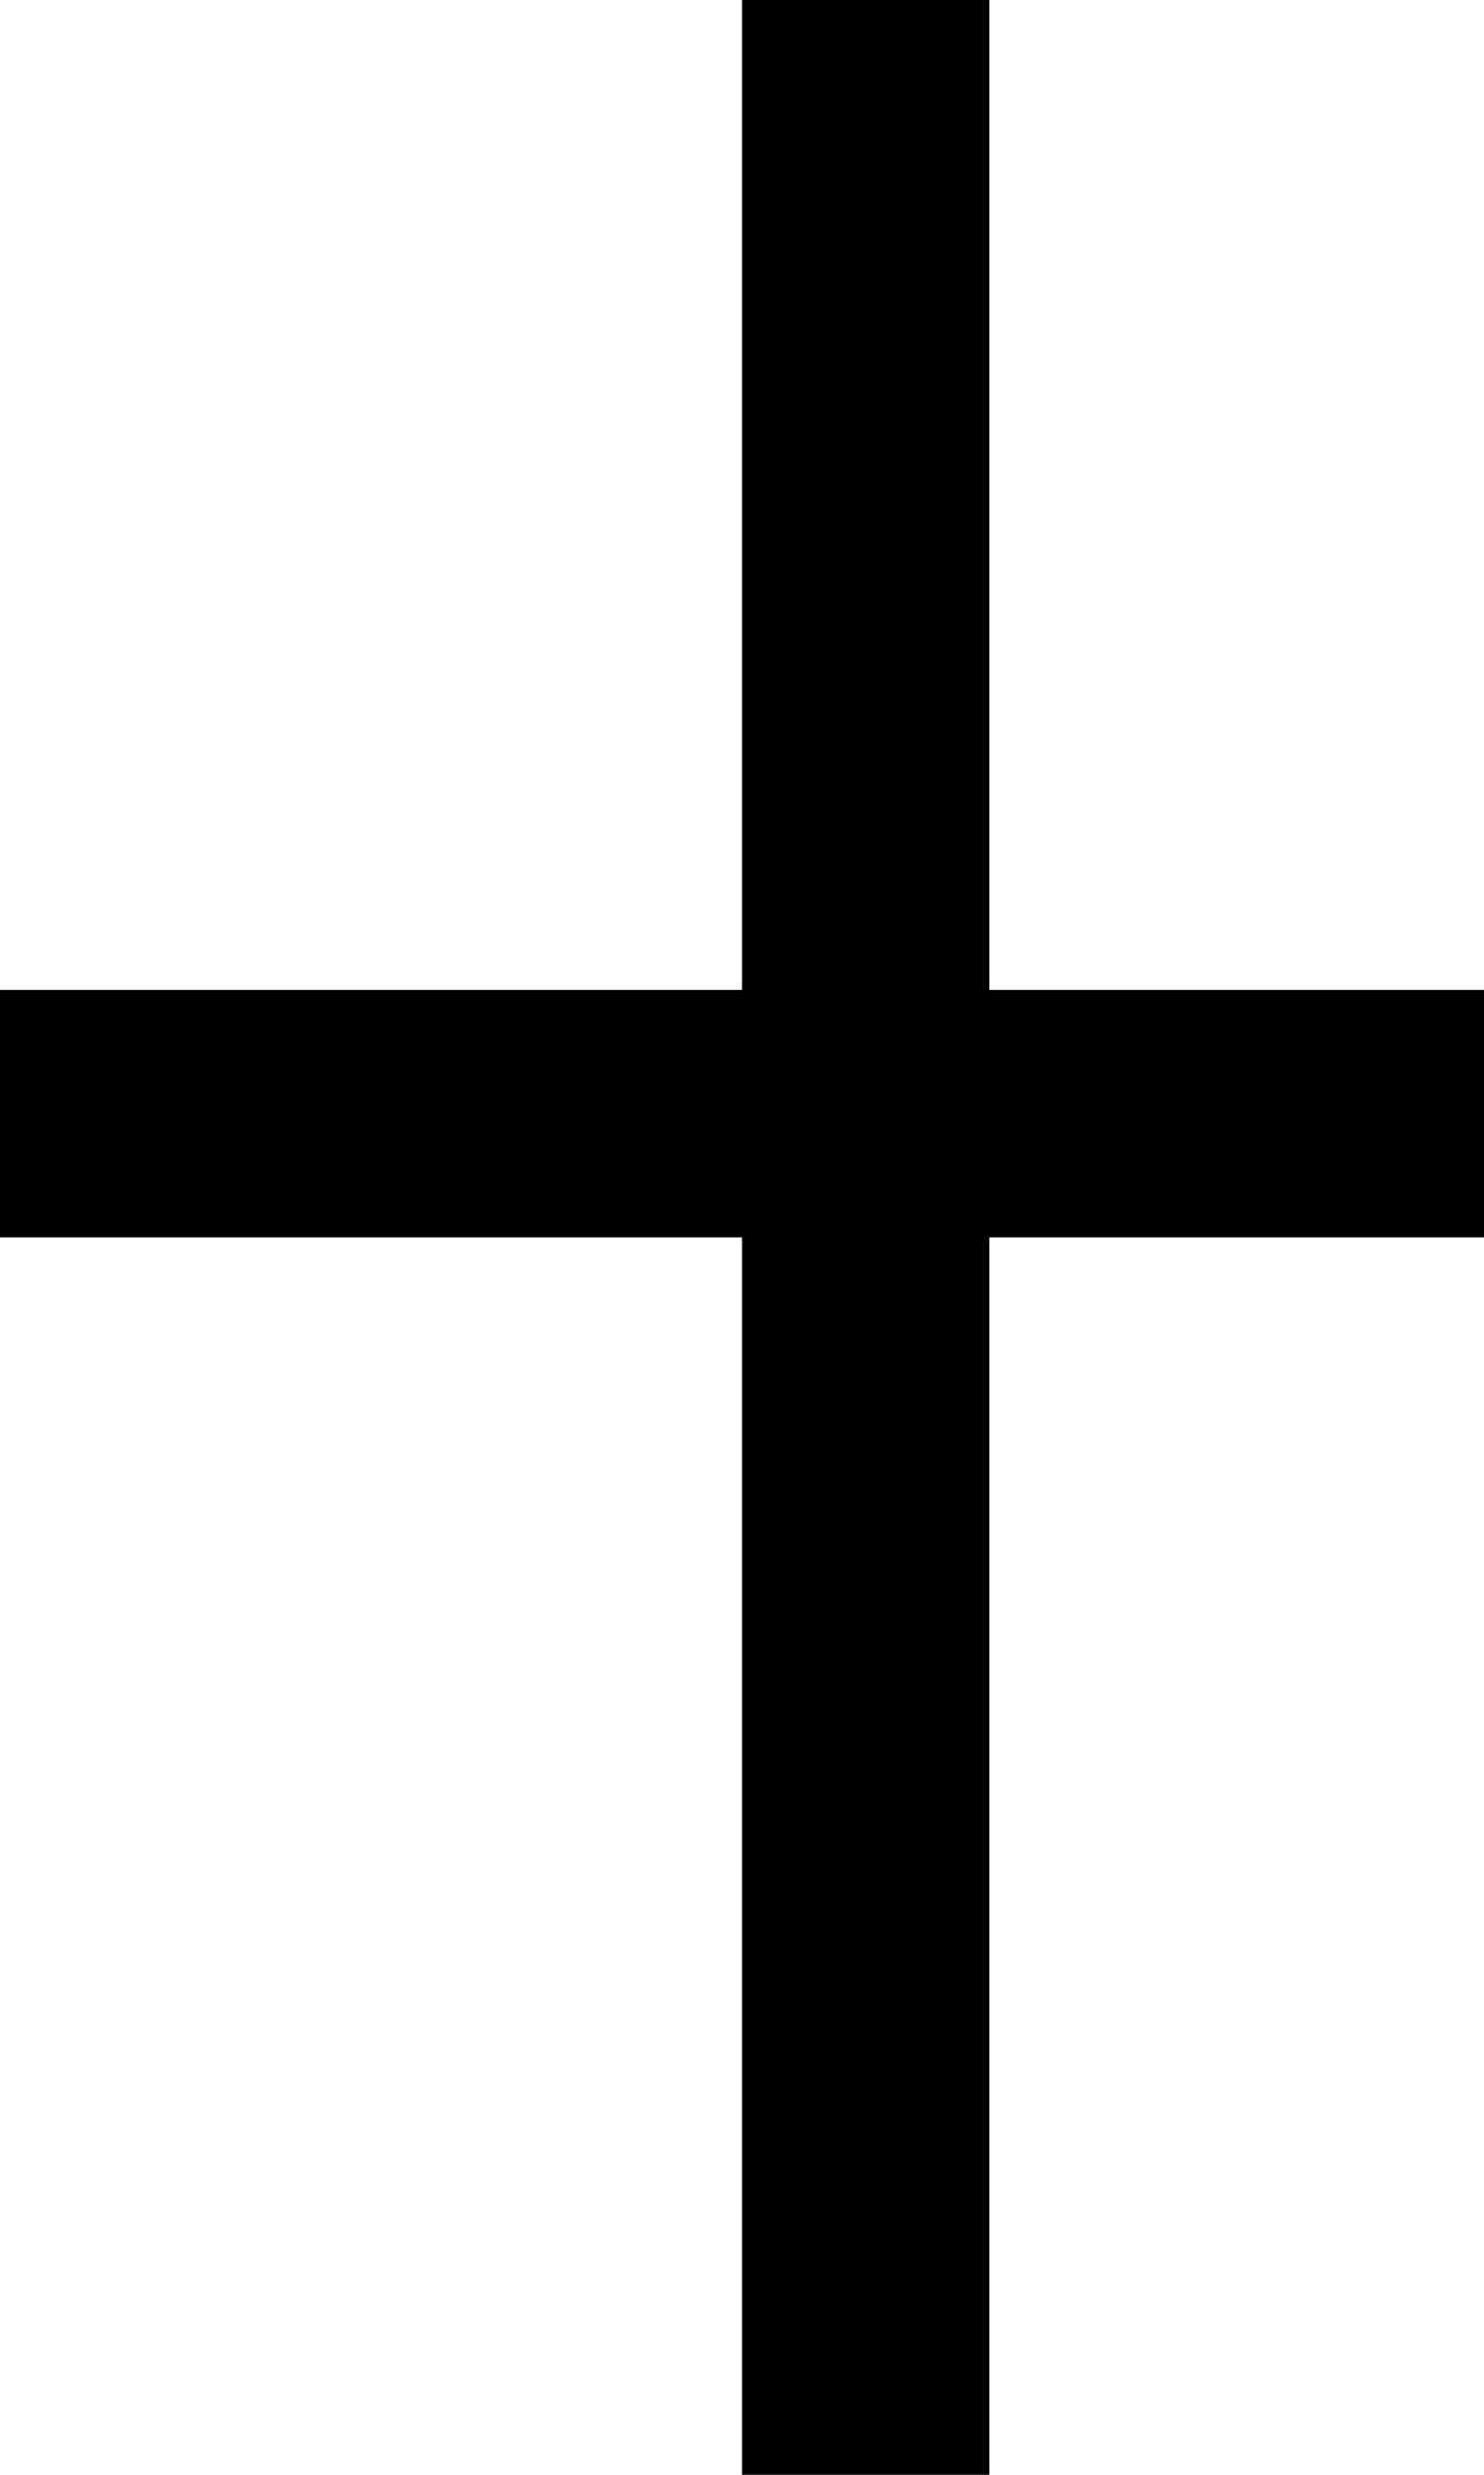 <?xml version="1.0" standalone="no"?>
<!DOCTYPE svg PUBLIC "-//W3C//DTD SVG 20010904//EN"
 "http://www.w3.org/TR/2001/REC-SVG-20010904/DTD/svg10.dtd">
<svg version="1.0" xmlns="http://www.w3.org/2000/svg"
 width="24pt" height="40pt" viewBox="0 0 24 40"
 preserveAspectRatio="xMidYMid meet">
<g transform="translate(0,40) scale(1,-1)"
fill="#000000" stroke="none">
<path d="M12 32 l0 -8 -6 0 -6 0 0 -2 0 -2 6 0 6 0 0 -10 0 -10 2 0 2 0 0 10
0 10 4 0 4 0 0 2 0 2 -4 0 -4 0 0 8 0 8 -2 0 -2 0 0 -8z"/>
</g>
</svg>
